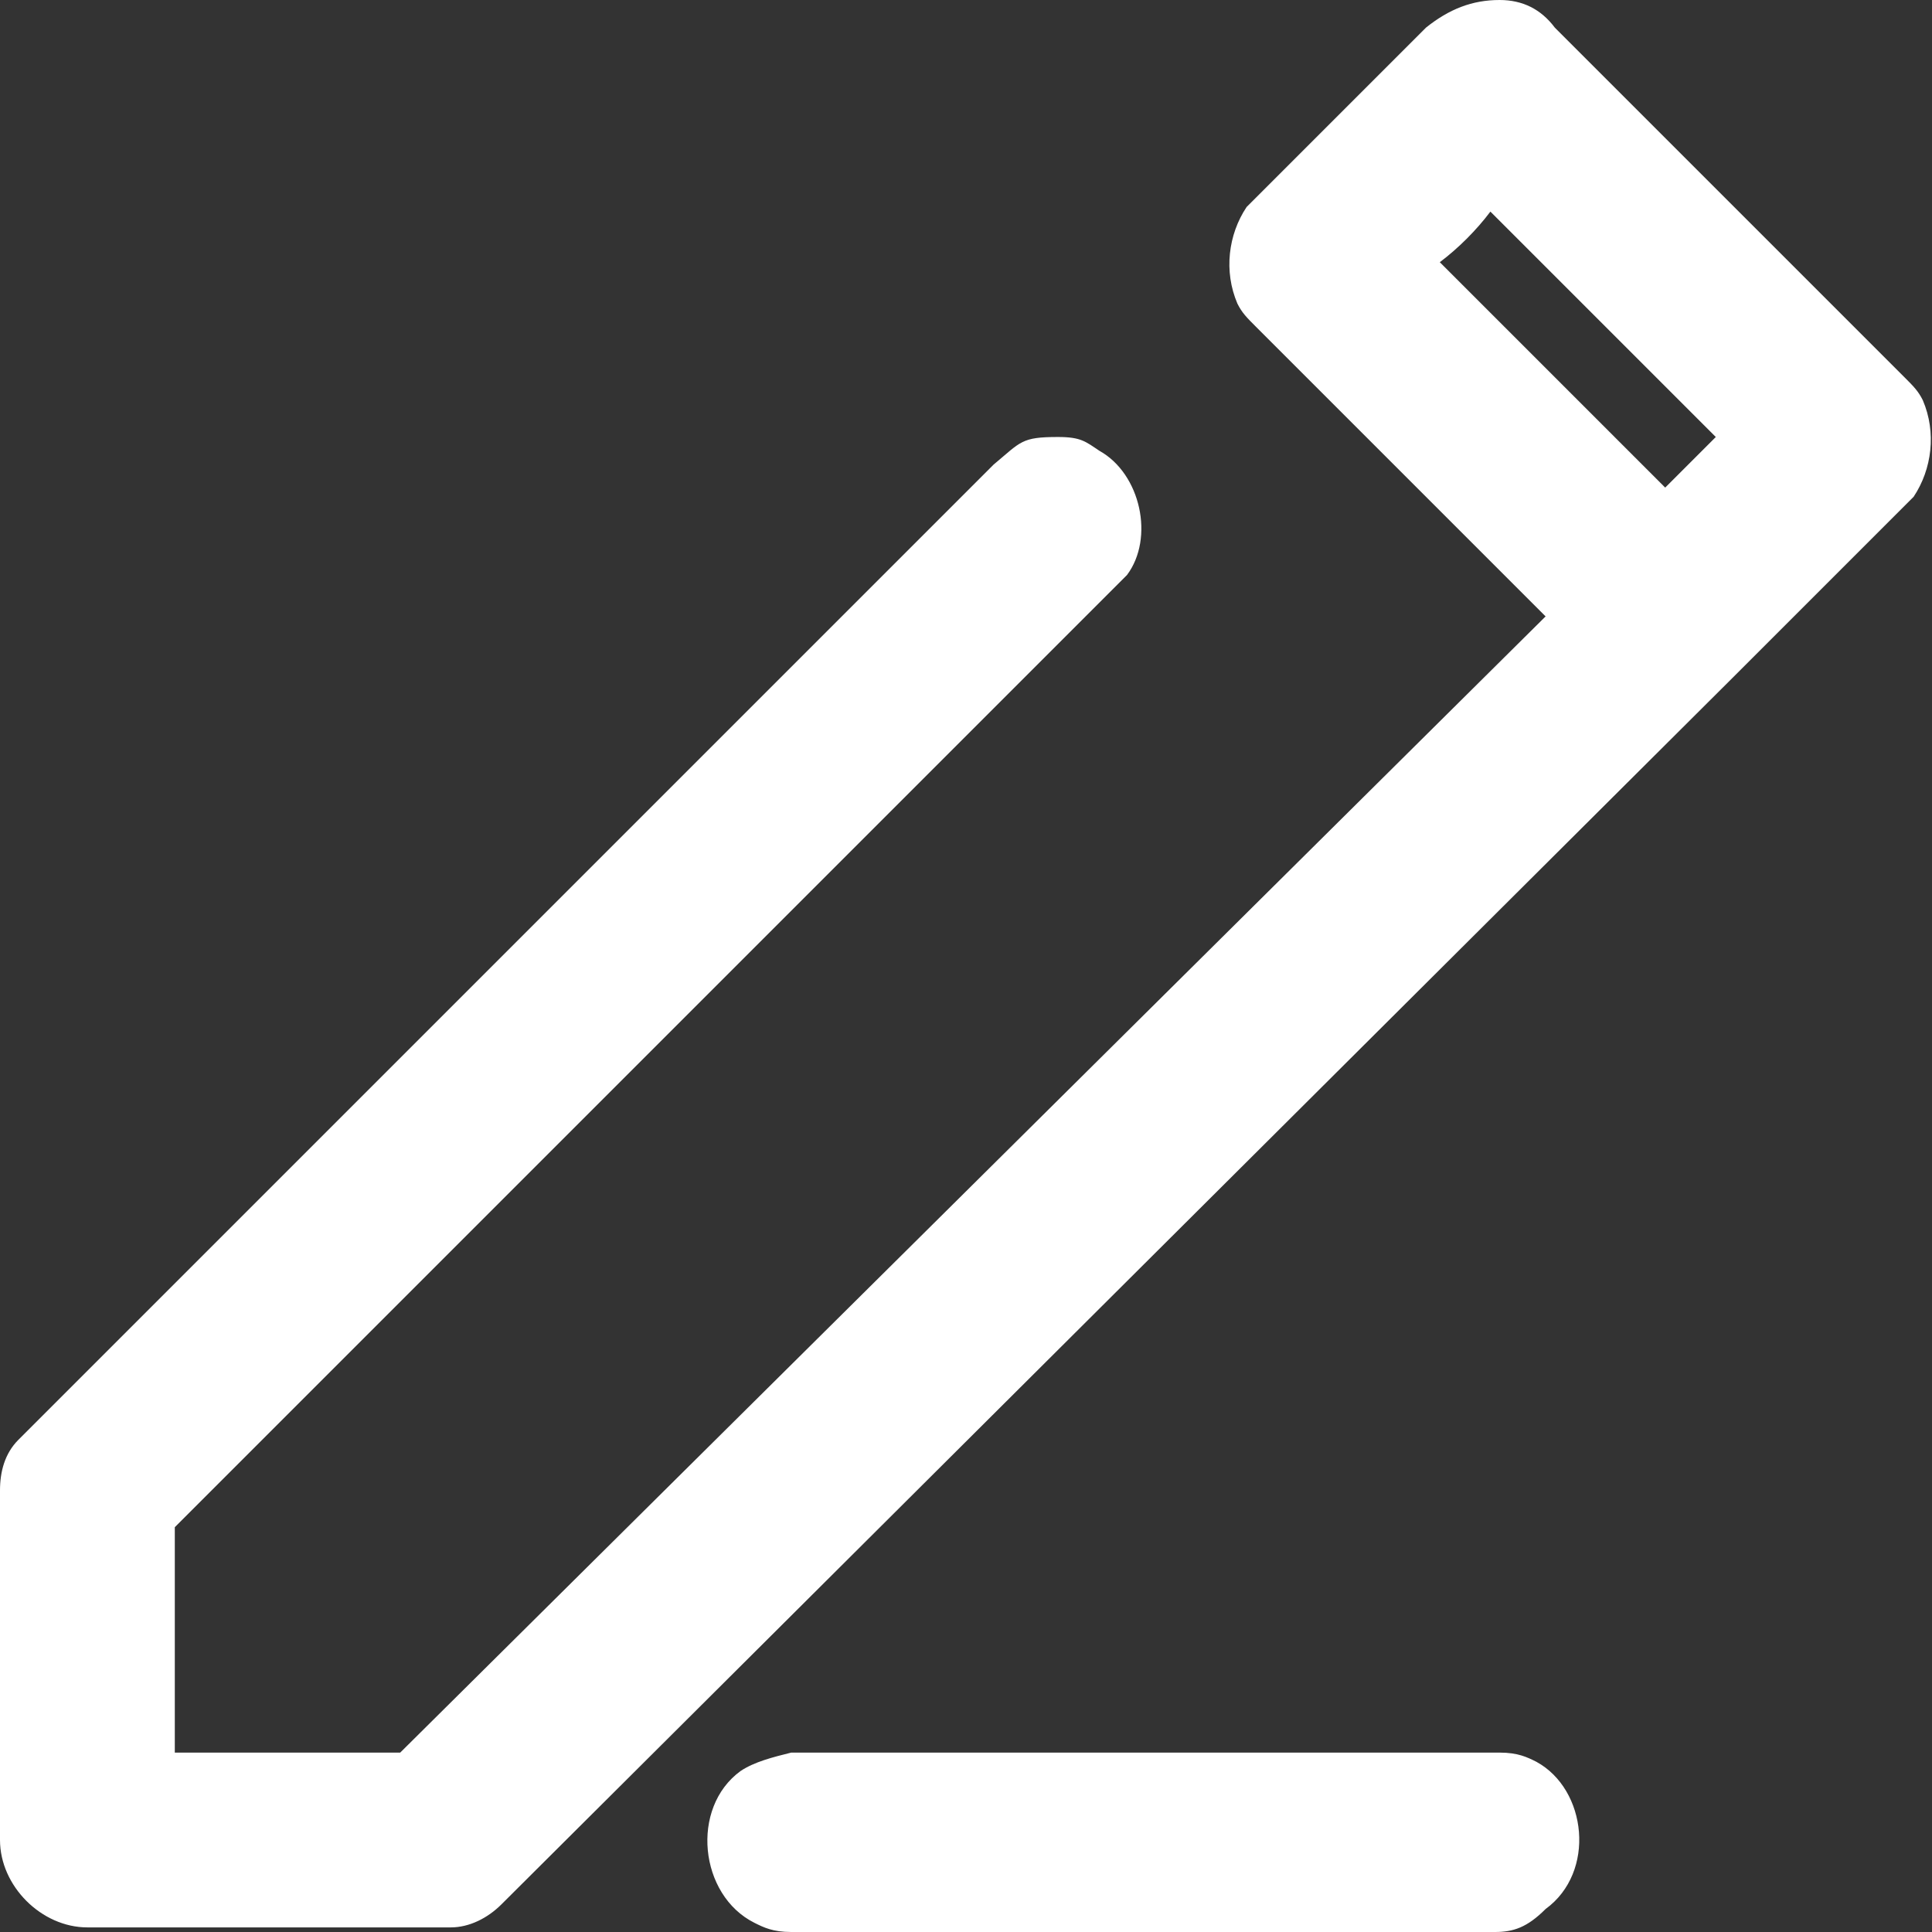 <?xml version="1.0" encoding="UTF-8"?>
<!-- Generator: Adobe Illustrator 27.0.0, SVG Export Plug-In . SVG Version: 6.00 Build 0)  -->
<svg xmlns:serif="http://www.serif.com/" xmlns="http://www.w3.org/2000/svg" xmlns:xlink="http://www.w3.org/1999/xlink" version="1.1" id="レイヤー_1" x="0px" y="0px" viewBox="0 0 42 42" style="enable-background:new 0 0 42 42;" xml:space="preserve">
<rect x="0" y="0" width="42" height="42" fill="#333333" stroke="none"/>
<style type="text/css">
	.st0{fill:#FFFFFF;}
</style>
<path class="st0" d="M33.6,13.4l-6.3-6.3c-0.2-0.2-0.3-0.3-0.4-0.5c-0.3-0.7-0.2-1.5,0.2-2.1c0.1-0.1,0.1-0.1,0.1-0.1l3.8-3.8  C31.5,0.2,32,0,32.6,0c0.5,0,0.9,0.2,1.2,0.6l7.6,7.6c0.2,0.2,0.3,0.3,0.4,0.5c0.3,0.7,0.2,1.5-0.2,2.1c-0.1,0.1-0.1,0.1-0.1,0.1  l-3.8,3.8l0,0L10.9,41.4c-0.3,0.3-0.7,0.5-1.1,0.5c-0.1,0-0.2,0-0.3,0H1.9c-1,0-1.9-0.9-1.9-1.9v-7.6c0-0.4,0.1-0.8,0.4-1.1  c0.1-0.1,0.1-0.1,0.2-0.2l21-21c0.6-0.5,0.6-0.6,1.4-0.6c0.5,0,0.6,0.1,0.9,0.3c0.9,0.5,1.2,1.9,0.6,2.7c-0.1,0.1-0.1,0.1-0.2,0.2  L3.8,33.2v4.9h4.9L33.6,13.4L33.6,13.4z M32.5,42H17.2c-0.4,0-0.6-0.1-0.8-0.2c-1.2-0.6-1.4-2.5-0.3-3.3c0.3-0.2,0.7-0.3,1.1-0.4  h15.3c0,0,0.1,0,0.1,0c0.4,0,0.6,0.1,0.8,0.2c1.1,0.6,1.3,2.4,0.2,3.2C33.2,41.9,32.9,42,32.5,42L32.5,42z M31.3,5.7l4.9,4.9  l1.1-1.1l-4.9-4.9C32.1,5,31.7,5.4,31.3,5.7z"></path>
</svg>
